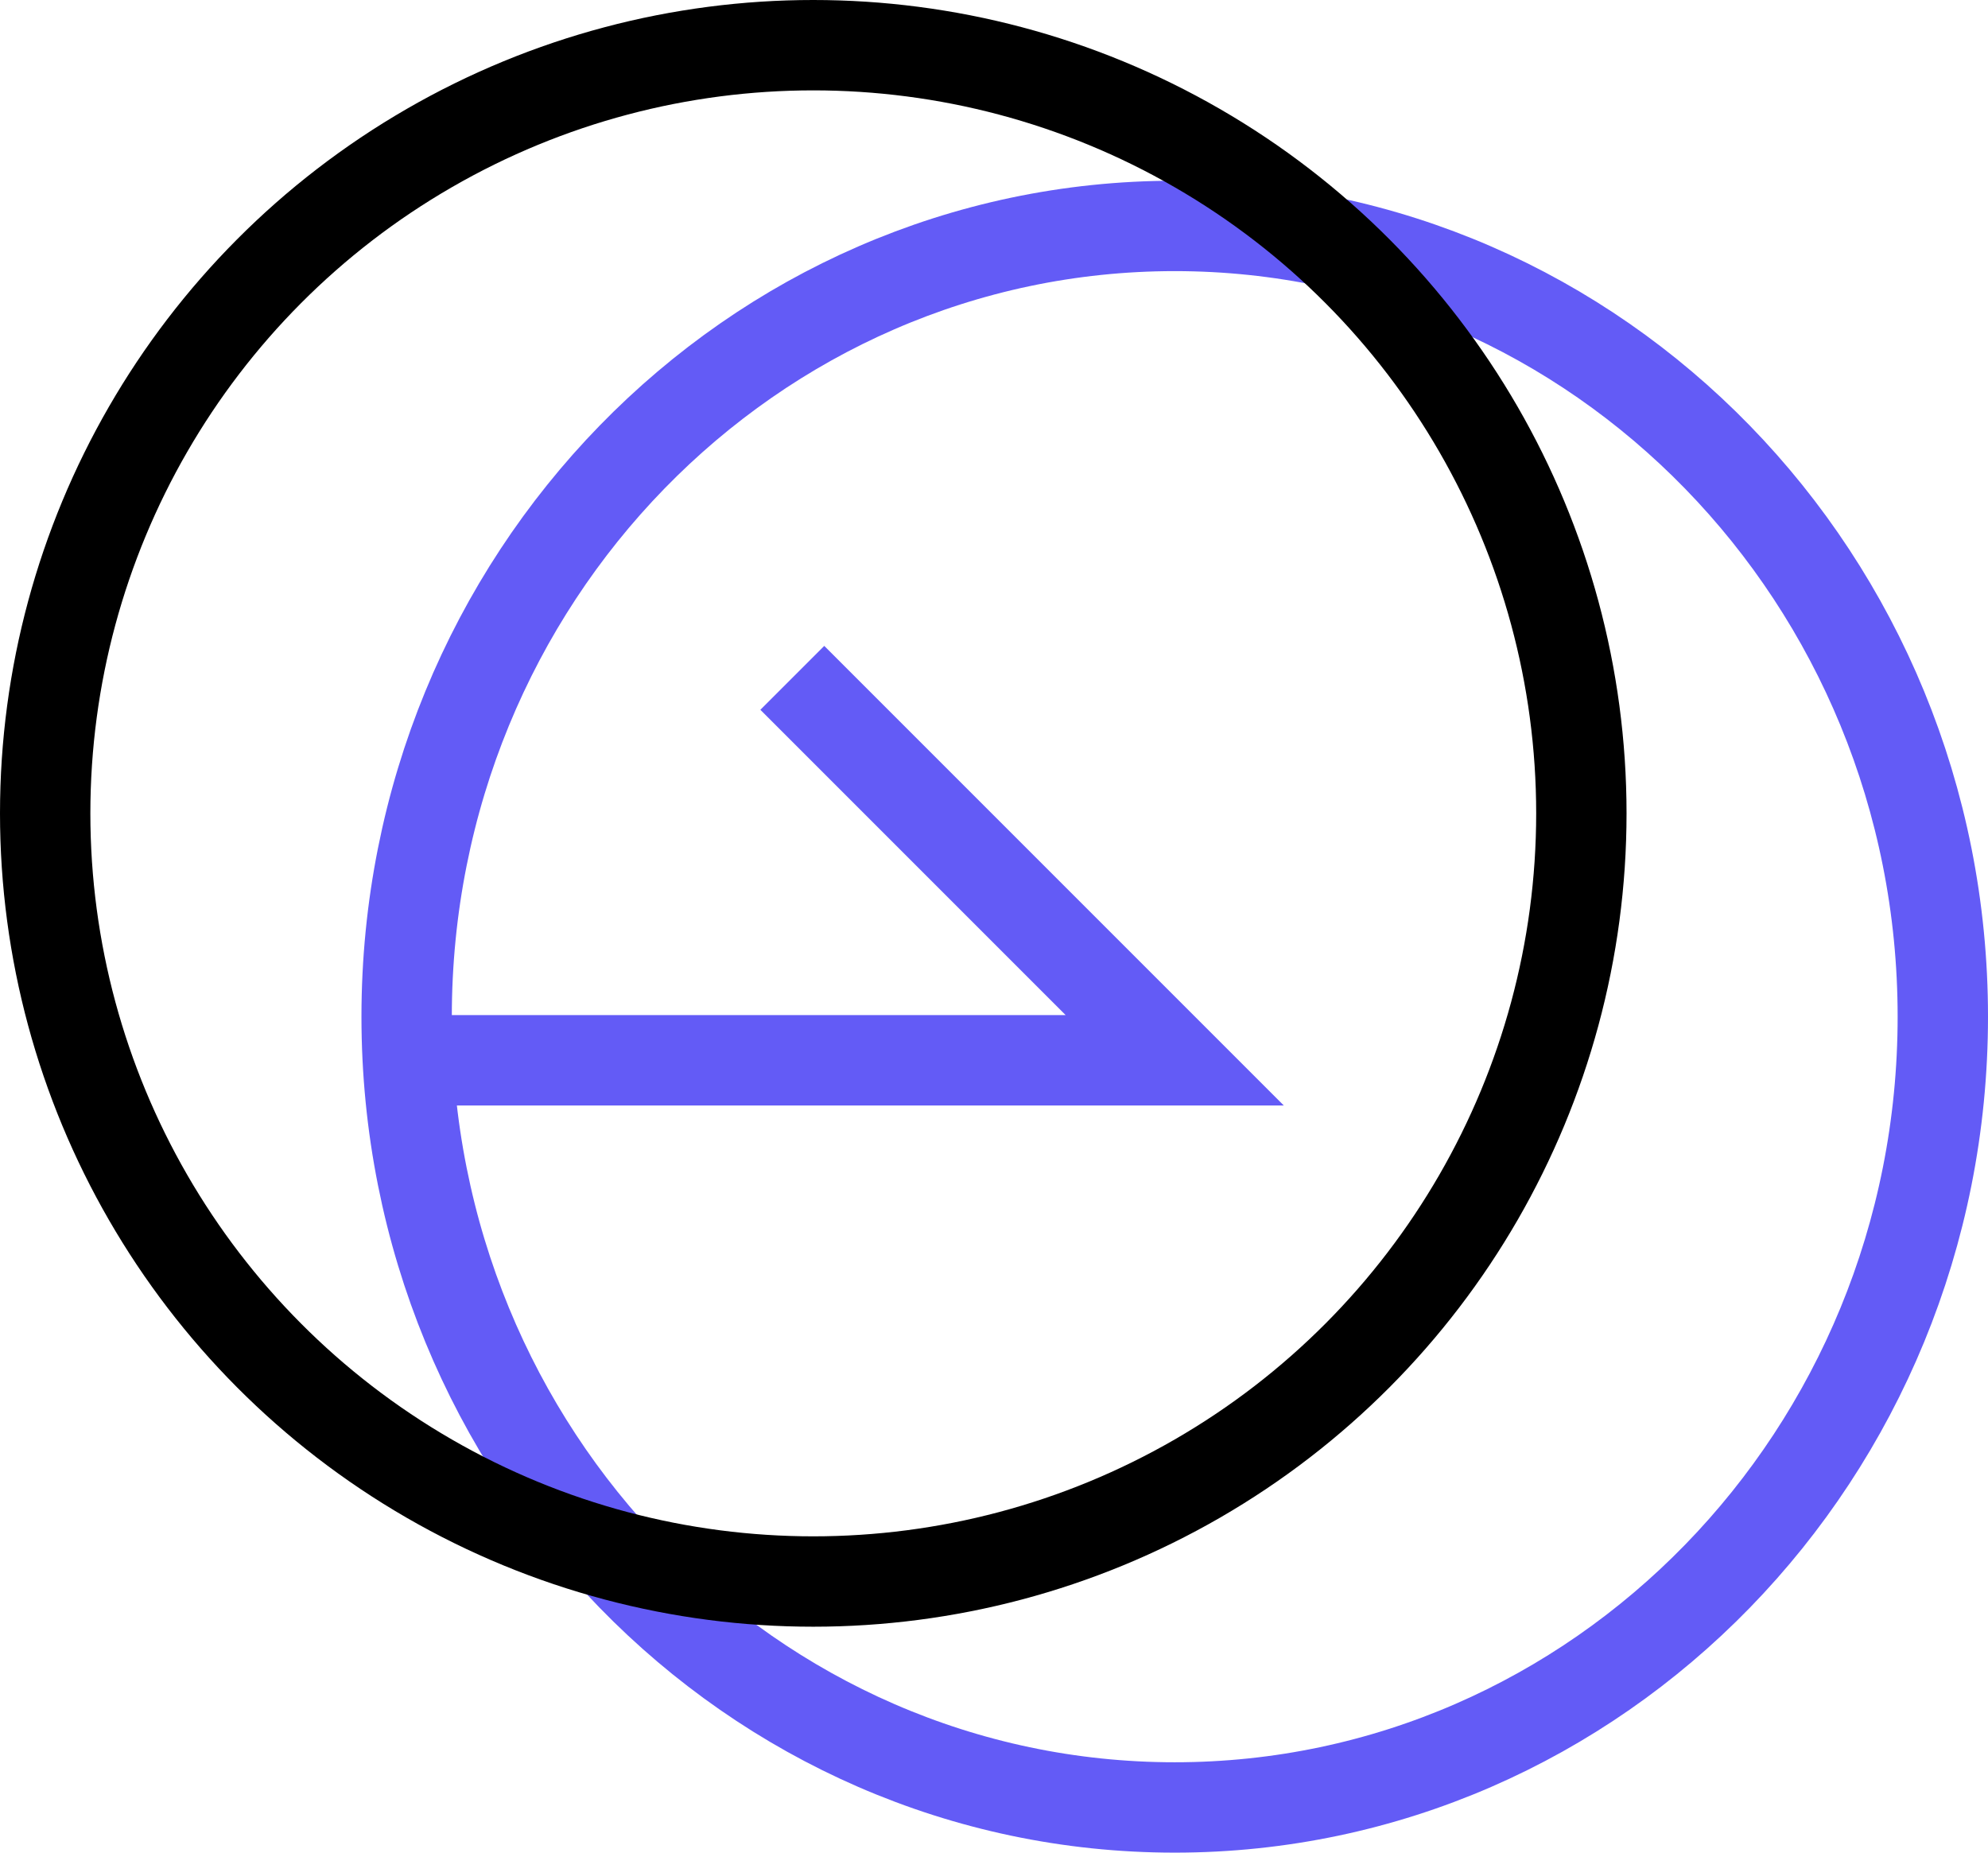<svg width="44" height="41" viewBox="0 0 44 41" fill="none" xmlns="http://www.w3.org/2000/svg">
<path d="M17.536 15.001L26 23.465L9 23.465" stroke="#635BF6" stroke-width="2"/>
<path d="M26 5C35.363 5 43 12.809 43 22.5C43 32.191 35.363 40 26 40C16.637 40 9 32.191 9 22.5C9 12.809 16.637 5 26 5Z" stroke="#635BF6" stroke-width="2"/>
<circle cx="18" cy="18" r="17" stroke="black" stroke-width="2"/>
</svg>
